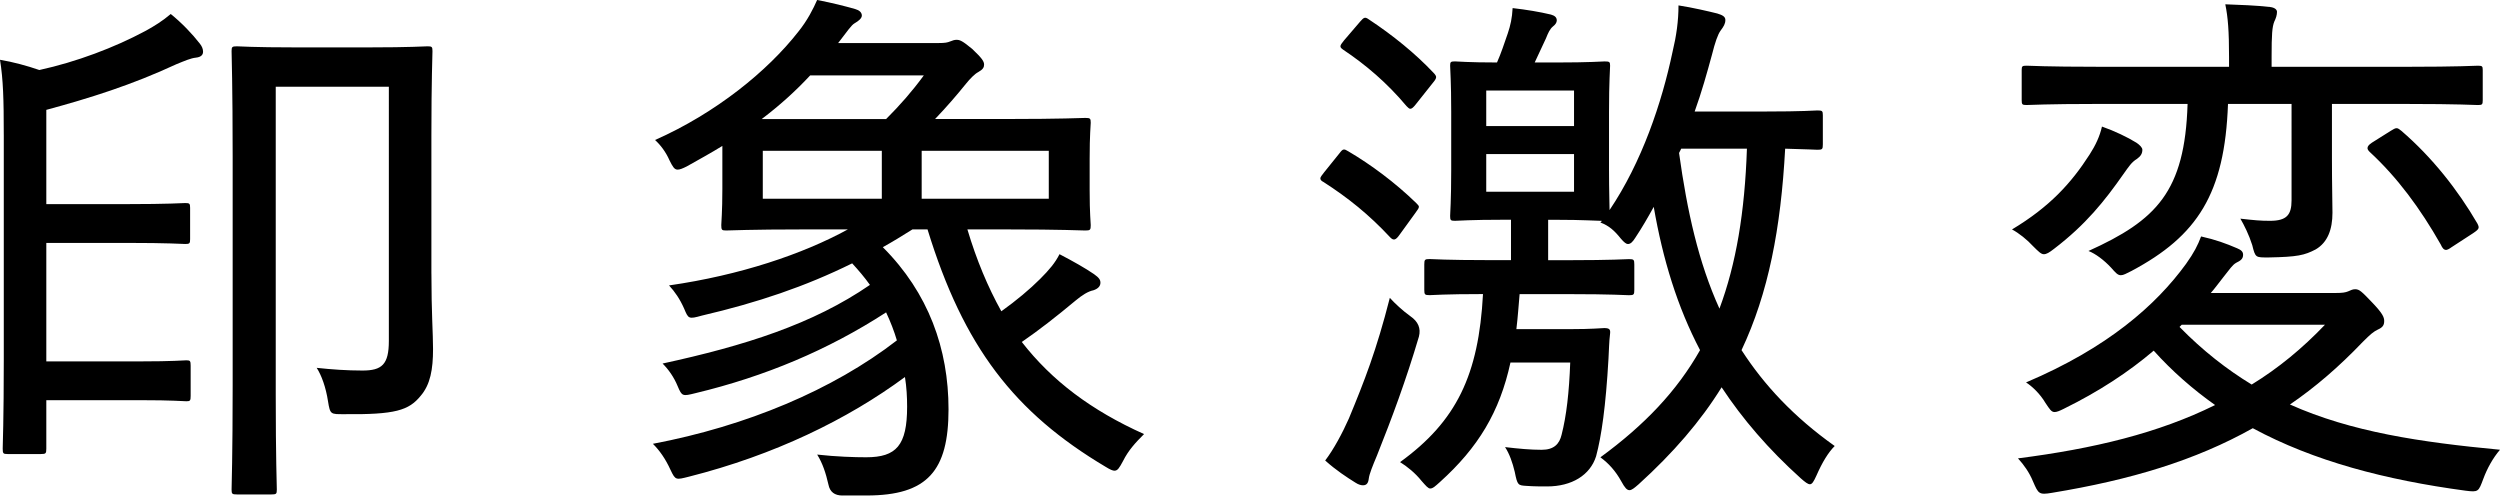 <?xml version="1.0" encoding="UTF-8"?><svg id="_イヤー_2" xmlns="http://www.w3.org/2000/svg" viewBox="0 0 185.635 36.794"><g id="design"><g><path d="M.28,9.998c0-2.599-.04-4.079-.28-5.559,.96,.16,2,.44,2.92,.76,2.76-.6,5.599-1.68,7.839-2.88,.68-.36,1.359-.8,1.919-1.28,.84,.68,1.6,1.48,2.16,2.2,.16,.2,.24,.4,.24,.6,0,.24-.16,.4-.521,.44-.399,.04-.84,.24-1.439,.48-3.359,1.56-6.439,2.52-9.679,3.399v6.999h5.919c3.2,0,4.199-.08,4.399-.08,.32,0,.36,.04,.36,.36v2.32c0,.32-.04,.36-.36,.36-.2,0-1.199-.08-4.399-.08H3.439v8.798h6.959c2.479,0,3.2-.08,3.439-.08,.28,0,.32,.04,.32,.4v2.24c0,.36-.04,.4-.32,.4-.24,0-.96-.08-3.439-.08H3.439v3.599c0,.36-.04,.4-.399,.4H.561c-.32,0-.36-.04-.36-.4,0-.2,.08-2.2,.08-6.639V9.998Zm31.755,10.318c0,2.919,.12,4.439,.12,5.599,0,1.52-.2,2.639-.92,3.479-.88,1.08-1.88,1.4-5.679,1.36-1,0-1.04,.04-1.2-.96-.16-1.04-.48-1.92-.84-2.48,1.12,.12,2.239,.2,3.399,.2,1.439,0,1.959-.44,1.959-2.199V6.439h-8.399V29.315c0,4.639,.08,6.839,.08,7.039,0,.32-.04,.36-.399,.36h-2.56c-.36,0-.4-.04-.4-.36,0-.24,.08-2.52,.08-7.719V11.638c0-5.239-.08-7.599-.08-7.839,0-.32,.04-.36,.4-.36,.2,0,1.199,.08,4.319,.08h5.479c3.08,0,4.12-.08,4.359-.08,.32,0,.36,.04,.36,.36,0,.24-.08,2.2-.08,6.279v10.238Z"/><path d="M62.558,36.794q-.879,0-1.04-.8c-.2-.88-.44-1.6-.84-2.24,1.439,.16,2.759,.2,3.639,.2,2.24,0,3.04-.88,3.04-3.759,0-.72-.04-1.44-.16-2.2-4.279,3.159-9.718,5.799-16.037,7.399-.96,.24-1,.28-1.36-.48-.4-.88-.84-1.48-1.32-1.96,6.959-1.32,13.358-4,18.117-7.679-.2-.68-.48-1.4-.8-2.08-4.319,2.799-8.999,4.759-14.158,5.999-.96,.24-1,.24-1.32-.52-.28-.68-.68-1.24-1.12-1.68,6.079-1.32,11.158-2.92,15.397-5.839-.399-.56-.84-1.08-1.319-1.6-3.479,1.719-7.039,2.919-11.158,3.879-1,.28-1,.24-1.32-.52-.32-.72-.68-1.24-1.12-1.72,5.279-.76,9.918-2.32,13.277-4.159h-3.239c-4,0-5.559,.08-5.799,.08-.32,0-.36-.04-.36-.4,0-.24,.08-.96,.08-2.68v-3.199c-.84,.52-1.72,1-2.64,1.52-.32,.16-.52,.24-.68,.24-.24,0-.36-.2-.6-.68-.28-.64-.68-1.16-1.08-1.52,4.519-2,8.358-5.119,10.638-8.039,.68-.84,1.12-1.72,1.4-2.36,1.2,.24,2,.44,2.839,.68,.28,.08,.48,.24,.48,.48,0,.2-.24,.4-.52,.56s-.52,.56-1.24,1.48h7.438c.521,0,.68-.04,.88-.12,.2-.08,.32-.12,.48-.12,.24,0,.439,.08,1.159,.68,.72,.68,.88,.92,.88,1.16,0,.2-.08,.36-.439,.56-.24,.12-.6,.48-.92,.88-.68,.84-1.4,1.68-2.28,2.6h5.399c3.959,0,5.52-.08,5.759-.08,.36,0,.4,.04,.4,.36,0,.2-.08,.84-.08,2.679v2.32c0,1.8,.08,2.36,.08,2.6,0,.36-.04,.4-.4,.4-.24,0-1.8-.08-5.759-.08h-2.999c.68,2.28,1.52,4.279,2.52,6.079,1.12-.8,2.119-1.64,2.879-2.4,.68-.68,1.12-1.2,1.44-1.84,1,.52,1.919,1.04,2.56,1.48,.399,.28,.479,.44,.479,.64,0,.24-.16,.44-.52,.56-.4,.08-.84,.36-1.32,.76-1.439,1.2-2.719,2.199-3.999,3.079,2.24,2.88,5.159,5.079,9.078,6.839-.64,.64-1.159,1.2-1.56,2-.28,.52-.399,.72-.64,.72-.12,0-.32-.08-.64-.28-6.799-4.039-10.559-8.918-13.238-17.637h-1.12c-.76,.48-1.48,.92-2.2,1.32,3.399,3.399,4.879,7.559,4.879,12.038,0,4.559-1.56,6.399-6.079,6.399h-1.8Zm3.24-27.955c1.04-1.04,1.919-2.04,2.799-3.24h-8.438c-1.12,1.2-2.28,2.24-3.599,3.24h9.238Zm-.32,5.919v-3.559h-8.838v3.559h8.838Zm12.398-3.559h-9.438v3.559h9.438v-3.559Z"/><path d="M99.48,11.358c.24-.32,.32-.32,.64-.12,1.64,.96,3.479,2.32,5.039,3.839,.12,.12,.2,.2,.2,.28,0,.12-.12,.24-.28,.48l-1.16,1.6c-.28,.4-.44,.44-.68,.2-1.6-1.72-3.16-2.96-4.959-4.119-.16-.08-.24-.16-.24-.28,0-.08,.12-.24,.28-.44l1.16-1.44Zm.68,19.717c1.16-2.8,2.04-5.039,3.04-8.959,.36,.4,.96,.96,1.52,1.36q.88,.6,.64,1.52c-.959,3.24-2,6.039-3.119,8.839-.32,.76-.56,1.36-.6,1.68-.04,.36-.16,.52-.44,.52-.12,0-.32-.04-.56-.2-.64-.4-1.44-.92-2.24-1.64,.64-.84,1.28-2.04,1.759-3.119Zm.84-29.475c.28-.32,.36-.36,.64-.16,1.76,1.16,3.439,2.52,4.799,3.959,.12,.12,.2,.24,.2,.32,0,.12-.08,.24-.28,.48l-1.24,1.56c-.16,.2-.28,.32-.4,.32-.08,0-.16-.08-.28-.2-1.439-1.72-3.039-3.079-4.719-4.199-.28-.2-.24-.28,.08-.68l1.2-1.4Zm11.158,25.316c-.8,3.679-2.399,6.319-5.239,8.878-.36,.32-.52,.48-.72,.48-.16,0-.319-.2-.64-.56-.48-.6-1.08-1.08-1.6-1.4,4.199-3.039,5.839-6.479,6.159-12.478-2.84,0-3.8,.08-3.96,.08-.359,0-.399-.04-.399-.4v-1.88c0-.36,.04-.4,.399-.4,.2,0,1.2,.08,4.479,.08h1.56v-3h-.439c-2.64,0-3.479,.08-3.72,.08-.32,0-.36-.04-.36-.36,0-.2,.08-1.12,.08-3.439v-4.279c0-2.28-.08-3.159-.08-3.439,0-.28,.04-.32,.36-.32,.2,0,1,.08,3.12,.08,.32-.72,.52-1.36,.8-2.159,.2-.6,.32-1.12,.36-1.88,1.04,.12,2,.28,2.84,.48,.28,.08,.439,.2,.439,.44,0,.16-.12,.32-.28,.44-.24,.2-.36,.48-.52,.88l-.84,1.8h1.52c2.639,0,3.439-.08,3.679-.08,.36,0,.4,.04,.4,.32,0,.24-.08,1.16-.08,3.439v4.279c0,1.6,.04,2.52,.04,3,2.399-3.559,3.879-7.959,4.679-11.758,.28-1.16,.44-2.28,.44-3.439,1.04,.16,2.239,.44,2.879,.6,.4,.12,.601,.24,.601,.48,0,.28-.12,.48-.36,.8-.2,.28-.399,.84-.64,1.8-.36,1.32-.76,2.76-1.28,4.199h5.159c2.92,0,3.76-.08,3.959-.08,.36,0,.4,.04,.4,.36v2.16c0,.36-.04,.4-.4,.4-.159,0-.719-.04-2.398-.08-.32,5.919-1.24,10.718-3.24,14.958,1.68,2.6,3.88,4.959,6.919,7.119-.479,.48-.92,1.2-1.359,2.2-.2,.44-.32,.64-.48,.64-.159,0-.359-.16-.68-.44-2.399-2.16-4.319-4.399-5.879-6.759-1.56,2.52-3.6,4.879-6.159,7.199-.32,.28-.52,.44-.68,.44-.2,0-.36-.2-.6-.64-.44-.8-.96-1.36-1.561-1.8,3.279-2.4,5.68-4.919,7.399-7.959-1.68-3.199-2.76-6.719-3.439-10.638-.44,.8-.88,1.56-1.36,2.28-.199,.32-.359,.48-.56,.48-.12,0-.28-.12-.52-.4-.48-.6-.88-.96-1.521-1.2l.12-.12c-.399,0-1.319-.08-3.479-.08h-.52v3h1.52c3.24,0,4.279-.08,4.479-.08,.36,0,.399,.04,.399,.4v1.88c0,.36-.039,.4-.399,.4-.2,0-1.239-.08-4.479-.08h-3.639c-.08,.88-.12,1.6-.24,2.6h3.919c1.8,0,2.36-.08,2.6-.08,.36,0,.479,.08,.44,.4-.08,.64-.08,1.24-.12,1.88-.2,3.52-.521,5.759-.92,7.239-.44,1.4-1.8,2.24-3.64,2.24-.44,0-.96,0-1.52-.04-.64-.04-.68-.04-.88-1.04-.16-.68-.4-1.36-.72-1.84,1.04,.12,1.879,.2,2.719,.2,.92,0,1.32-.44,1.48-1.12,.36-1.4,.56-3.159,.64-5.359h-4.439Zm-1.799-17.557h6.519v-2.639h-6.519v2.639Zm6.519,2.08h-6.519v2.8h6.519v-2.8Zm7.959-.4l-.16,.32c.6,4.319,1.439,8.119,2.999,11.558,1.24-3.32,1.88-7.159,2.04-11.878h-4.879Z"/><path d="M155.159,11.478c.44-.68,.76-1.36,.92-2.08,.92,.32,1.92,.8,2.561,1.2,.239,.16,.439,.36,.439,.52,0,.28-.12,.48-.4,.68-.399,.24-.6,.56-1,1.12-1.399,2-2.799,3.759-5.158,5.559-.36,.28-.561,.4-.76,.4-.2,0-.4-.2-.801-.6-.439-.48-1.039-.96-1.56-1.24,2.8-1.68,4.399-3.439,5.759-5.559Zm18.237,10.278c.56,0,.76-.04,.96-.12,.2-.08,.32-.16,.52-.16,.32,0,.48,.16,1.32,1.04,.72,.76,.84,1.04,.84,1.32,0,.32-.12,.48-.48,.64-.319,.16-.52,.32-1.119,.92-1.76,1.84-3.52,3.359-5.399,4.639,4.56,2.04,9.679,2.8,15.598,3.36-.521,.6-.96,1.4-1.24,2.16-.36,.96-.36,1-1.319,.88-5.959-.8-11.278-2.199-15.798-4.639-4.279,2.4-9.078,3.839-14.917,4.799-.96,.16-1,.08-1.4-.84-.279-.68-.68-1.24-1.119-1.72,5.639-.72,10.438-1.88,14.637-3.959-1.639-1.16-3.199-2.52-4.559-4.039-1.88,1.6-4.079,3.04-6.679,4.319-.32,.16-.521,.24-.681,.24-.239,0-.359-.2-.68-.68-.399-.68-1-1.24-1.439-1.52,6.039-2.56,9.639-5.719,11.878-8.799,.601-.84,.88-1.4,1.12-2.04,1.08,.24,1.84,.52,2.68,.88,.279,.12,.439,.24,.439,.48,0,.32-.2,.44-.52,.6-.28,.16-.48,.48-.96,1.08-.32,.4-.601,.8-.92,1.16h9.238Zm-7.958-14.038c-.24,6.679-2.28,9.798-7.159,12.398-.4,.2-.601,.32-.8,.32-.24,0-.4-.2-.721-.56-.52-.56-1.159-1.04-1.68-1.24,5.04-2.28,7.159-4.399,7.359-10.918h-6.719c-3.76,0-4.999,.08-5.239,.08-.32,0-.36-.04-.36-.36v-2.24c0-.28,.04-.32,.36-.32,.24,0,1.479,.08,5.239,.08h9.798v-.72c0-1.92-.079-2.959-.279-3.919,1.079,.04,2.279,.08,3.319,.2,.359,.04,.52,.2,.52,.36,0,.24-.08,.48-.199,.72-.16,.4-.201,.96-.201,2.6v.76h10.119c3.719,0,4.999-.08,5.199-.08,.319,0,.359,.04,.359,.32v2.24c0,.32-.04,.36-.359,.36-.2,0-1.48-.08-5.199-.08h-5.639v4.039c0,2.04,.039,3.24,.039,4.039,0,1.24-.359,2.2-1.239,2.719-.84,.44-1.36,.56-3.479,.6-1,0-1,.04-1.24-.92-.24-.76-.6-1.48-.88-1.96,1.08,.12,1.479,.16,2.2,.16,1.239,0,1.6-.44,1.6-1.52V7.719h-4.719Zm-3.439,16.397l-.16,.16c1.719,1.76,3.52,3.16,5.358,4.279,1.96-1.2,3.76-2.679,5.439-4.439h-10.638Zm15.517-14.397c.2-.12,.32-.2,.44-.2,.119,0,.199,.08,.359,.2,2.28,1.96,4.199,4.399,5.64,6.879,.159,.32,.159,.4-.32,.72l-1.6,1.04c-.16,.12-.32,.2-.399,.2-.16,0-.28-.12-.4-.4-1.52-2.679-3.239-4.999-5.279-6.879-.12-.12-.16-.2-.16-.28,0-.12,.08-.24,.32-.4l1.399-.88Z"/></g></g></svg>